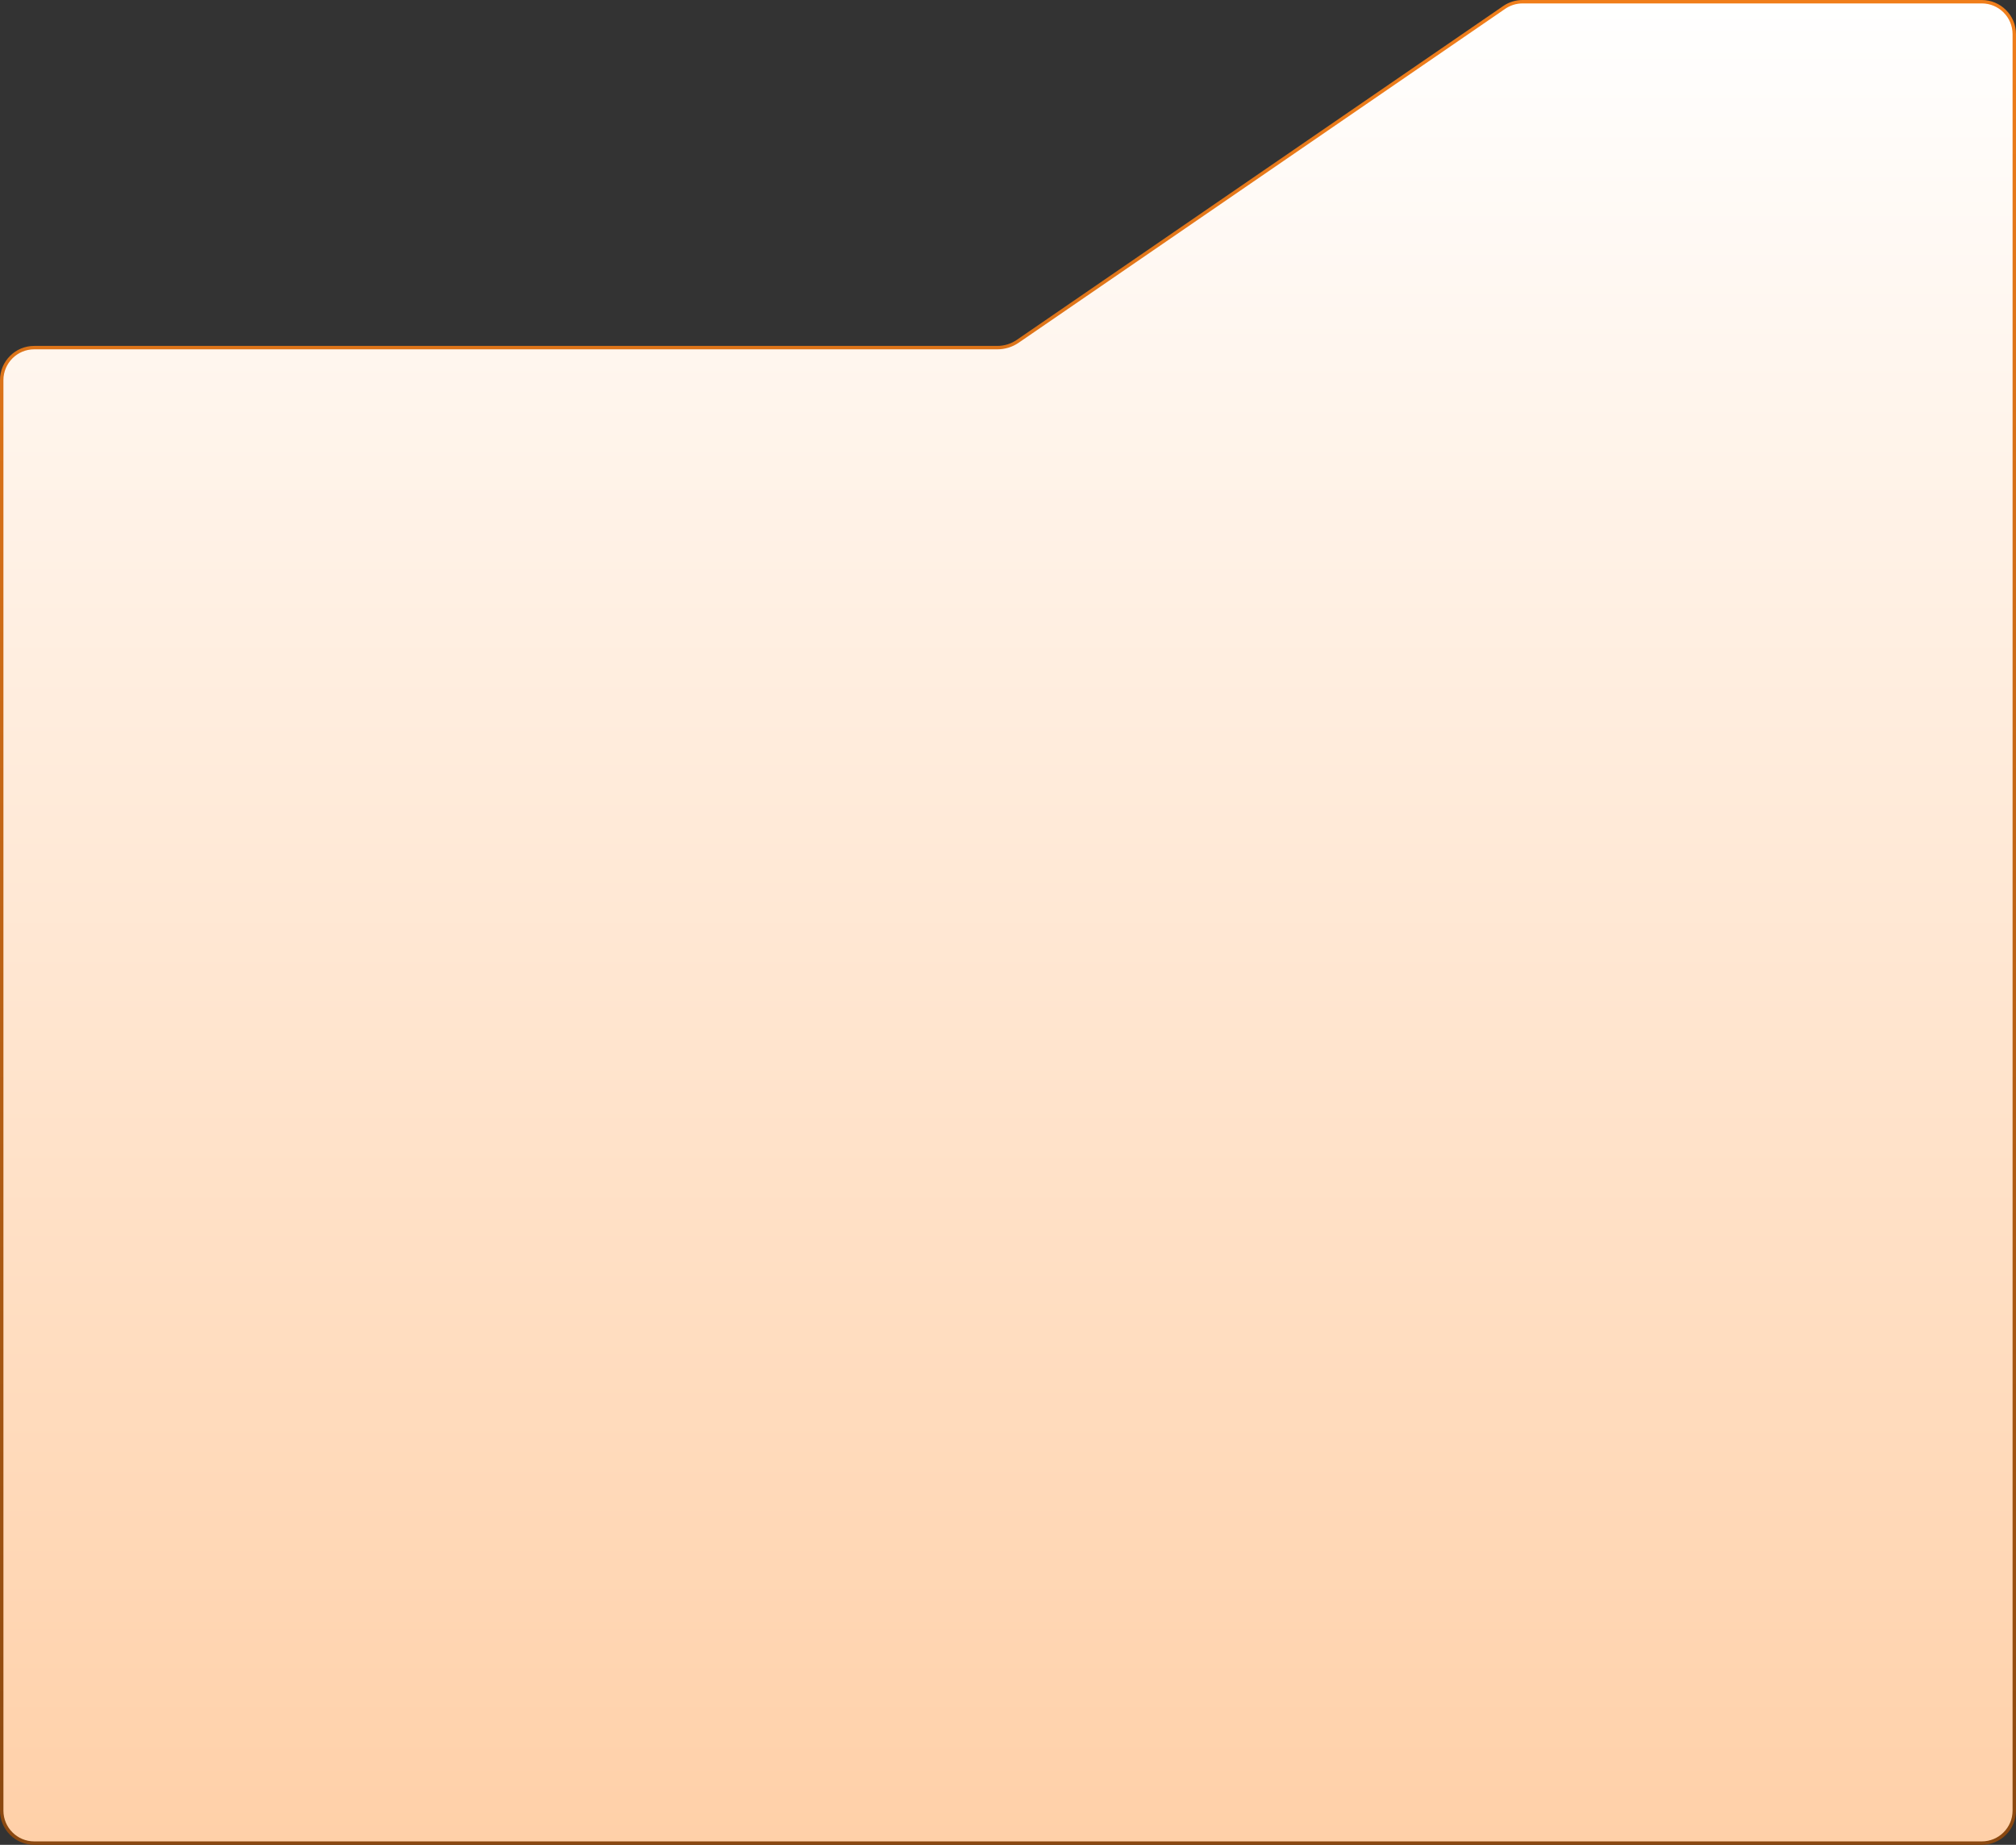 <?xml version="1.0" encoding="UTF-8"?> <svg xmlns="http://www.w3.org/2000/svg" width="589" height="539" viewBox="0 0 589 539" fill="none"><rect x="0" y="0" width="589" height="539" fill="#333333" stroke="none"/><path d="M444.852 0.5H579C584.247 0.5 588.5 4.753 588.5 10V529C588.5 534.247 584.247 538.5 579 538.5H10C4.753 538.5 0.5 534.247 0.5 529V111.062C0.5 105.816 4.753 101.562 10 101.562H291.398C293.52 101.562 295.591 100.92 297.34 99.72L439.476 2.167C441.058 1.081 442.932 0.5 444.852 0.5Z" fill="url(#paint0_linear_4766_7351)" stroke="url(#paint1_linear_4766_7351)"></path><defs><linearGradient id="paint0_linear_4766_7351" x1="294.5" y1="0" x2="294.5" y2="539" gradientUnits="userSpaceOnUse"><stop stop-color="white"></stop><stop offset="1" stop-color="#FFD0A8"></stop></linearGradient><linearGradient id="paint1_linear_4766_7351" x1="294.5" y1="0" x2="294.5" y2="539" gradientUnits="userSpaceOnUse"><stop stop-color="#F07E1B"></stop><stop offset="1" stop-color="#8A4810"></stop></linearGradient></defs></svg> 